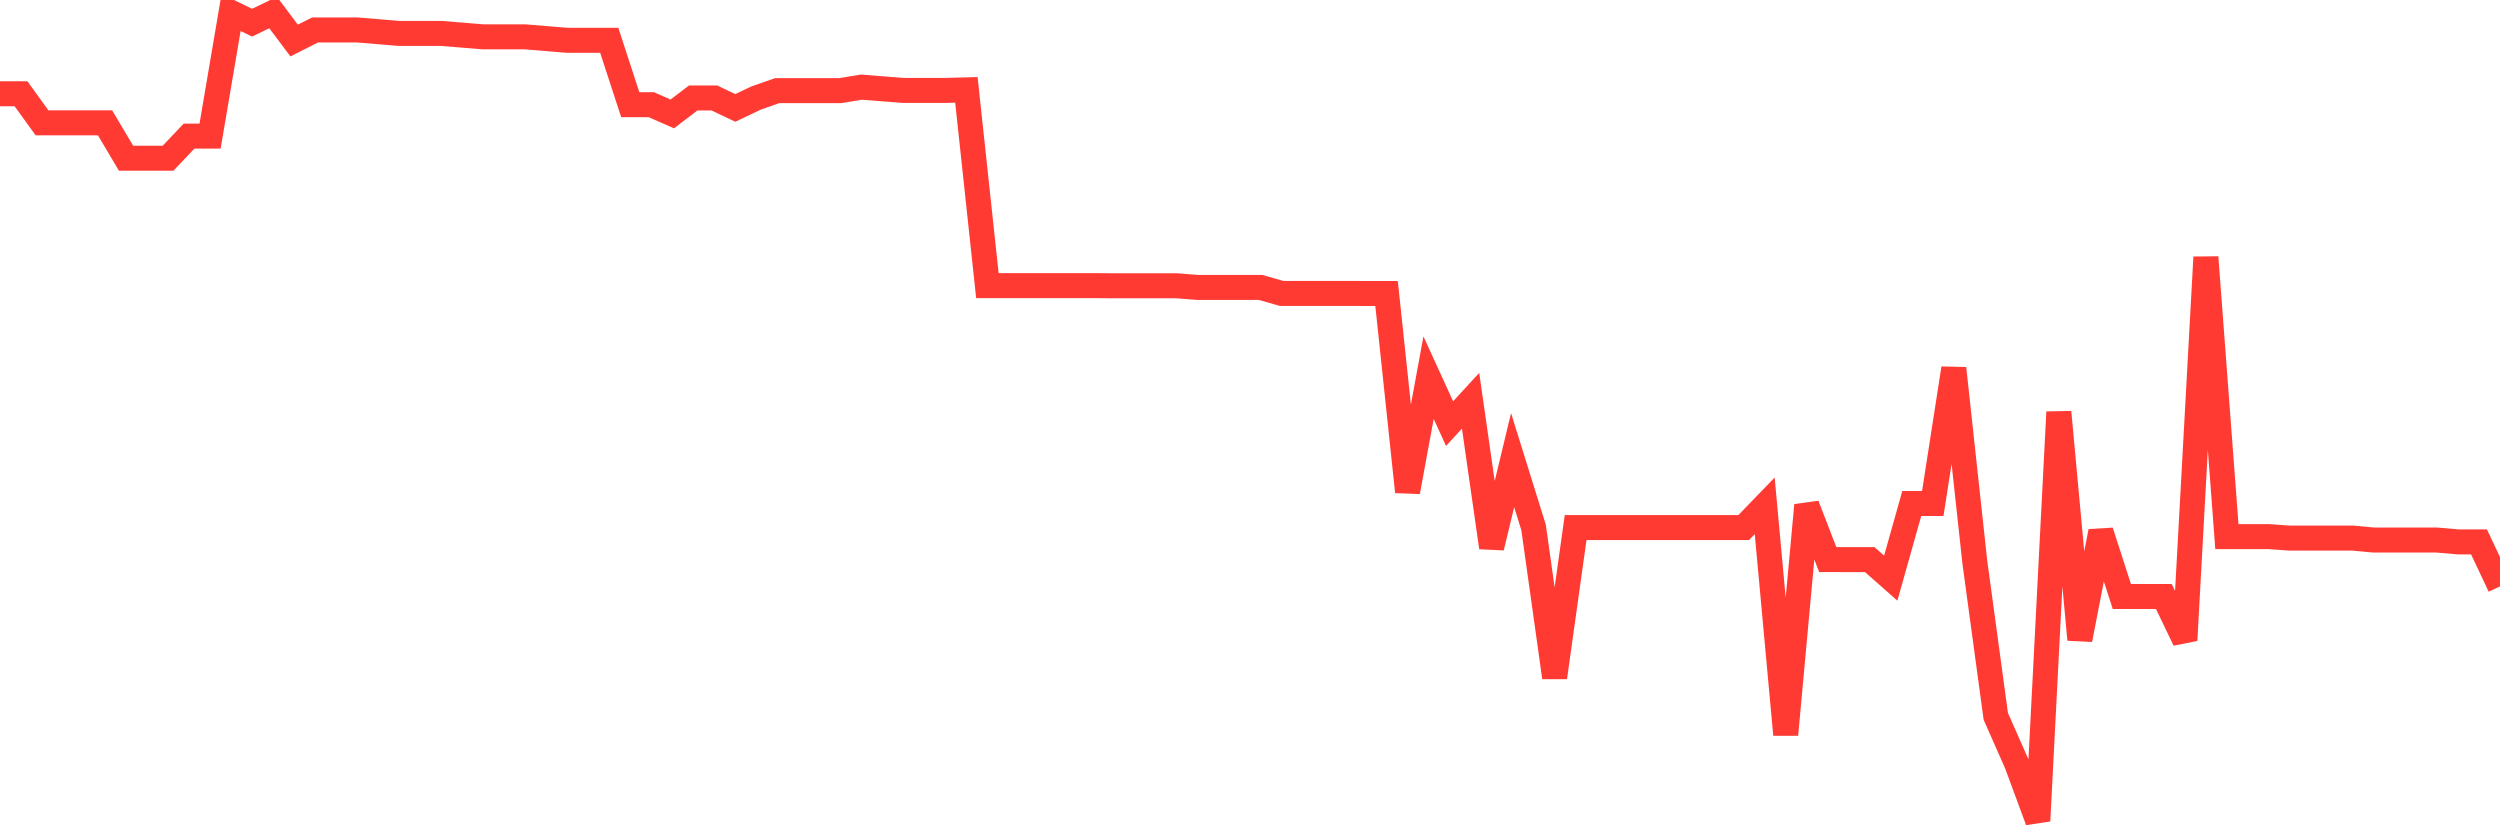 <svg
  xmlns="http://www.w3.org/2000/svg"
  xmlns:xlink="http://www.w3.org/1999/xlink"
  width="120"
  height="40"
  viewBox="0 0 120 40"
  preserveAspectRatio="none"
>
  <polyline
    points="0,4.5 1.008,4.5 2.017,5.896 3.025,5.896 4.034,5.896 5.042,5.896 6.05,7.594 7.059,7.594 8.067,7.594 9.076,6.532 10.084,6.532 11.092,0.6 12.101,1.089 13.109,0.6 14.118,1.945 15.126,1.438 16.134,1.438 17.143,1.438 18.151,1.521 19.16,1.604 20.168,1.604 21.176,1.604 22.185,1.686 23.193,1.769 24.202,1.769 25.21,1.769 26.218,1.852 27.227,1.935 28.235,1.935 29.244,1.935 30.252,5.025 31.261,5.025 32.269,5.468 33.277,4.701 34.286,4.701 35.294,5.18 36.303,4.701 37.311,4.349 38.319,4.349 39.328,4.349 40.336,4.349 41.345,4.183 42.353,4.262 43.361,4.341 44.37,4.341 45.378,4.341 46.387,4.313 47.395,13.71 48.403,13.71 49.412,13.71 50.42,13.71 51.429,13.71 52.437,13.71 53.445,13.717 54.454,13.717 55.462,13.717 56.471,13.717 57.479,13.796 58.487,13.796 59.496,13.796 60.504,13.796 61.513,14.084 62.521,14.084 63.529,14.084 64.538,14.084 65.546,14.087 66.555,14.087 67.563,23.607 68.571,18.127 69.58,20.333 70.588,19.236 71.597,26.28 72.605,22.085 73.613,25.323 74.622,32.518 75.63,25.323 76.639,25.323 77.647,25.323 78.655,25.323 79.664,25.323 80.672,25.323 81.681,25.323 82.689,25.323 83.697,25.323 84.706,24.279 85.714,35.263 86.723,24.251 87.731,26.859 88.739,26.862 89.748,26.862 90.756,27.751 91.765,24.168 92.773,24.168 93.782,17.681 94.79,26.97 95.798,34.385 96.807,36.669 97.815,39.4 98.824,19.779 99.832,30.701 100.84,25.51 101.849,28.632 102.857,28.632 103.866,28.632 104.874,30.733 105.882,12.346 106.891,25.758 107.899,25.758 108.908,25.758 109.916,25.83 110.924,25.83 111.933,25.83 112.941,25.83 113.95,25.923 114.958,25.923 115.966,25.923 116.975,25.923 117.983,26.01 118.992,26.01 120,28.147"
    fill="none"
    stroke="#ff3a33"
    stroke-width="1.2"
  >
  </polyline>
</svg>
